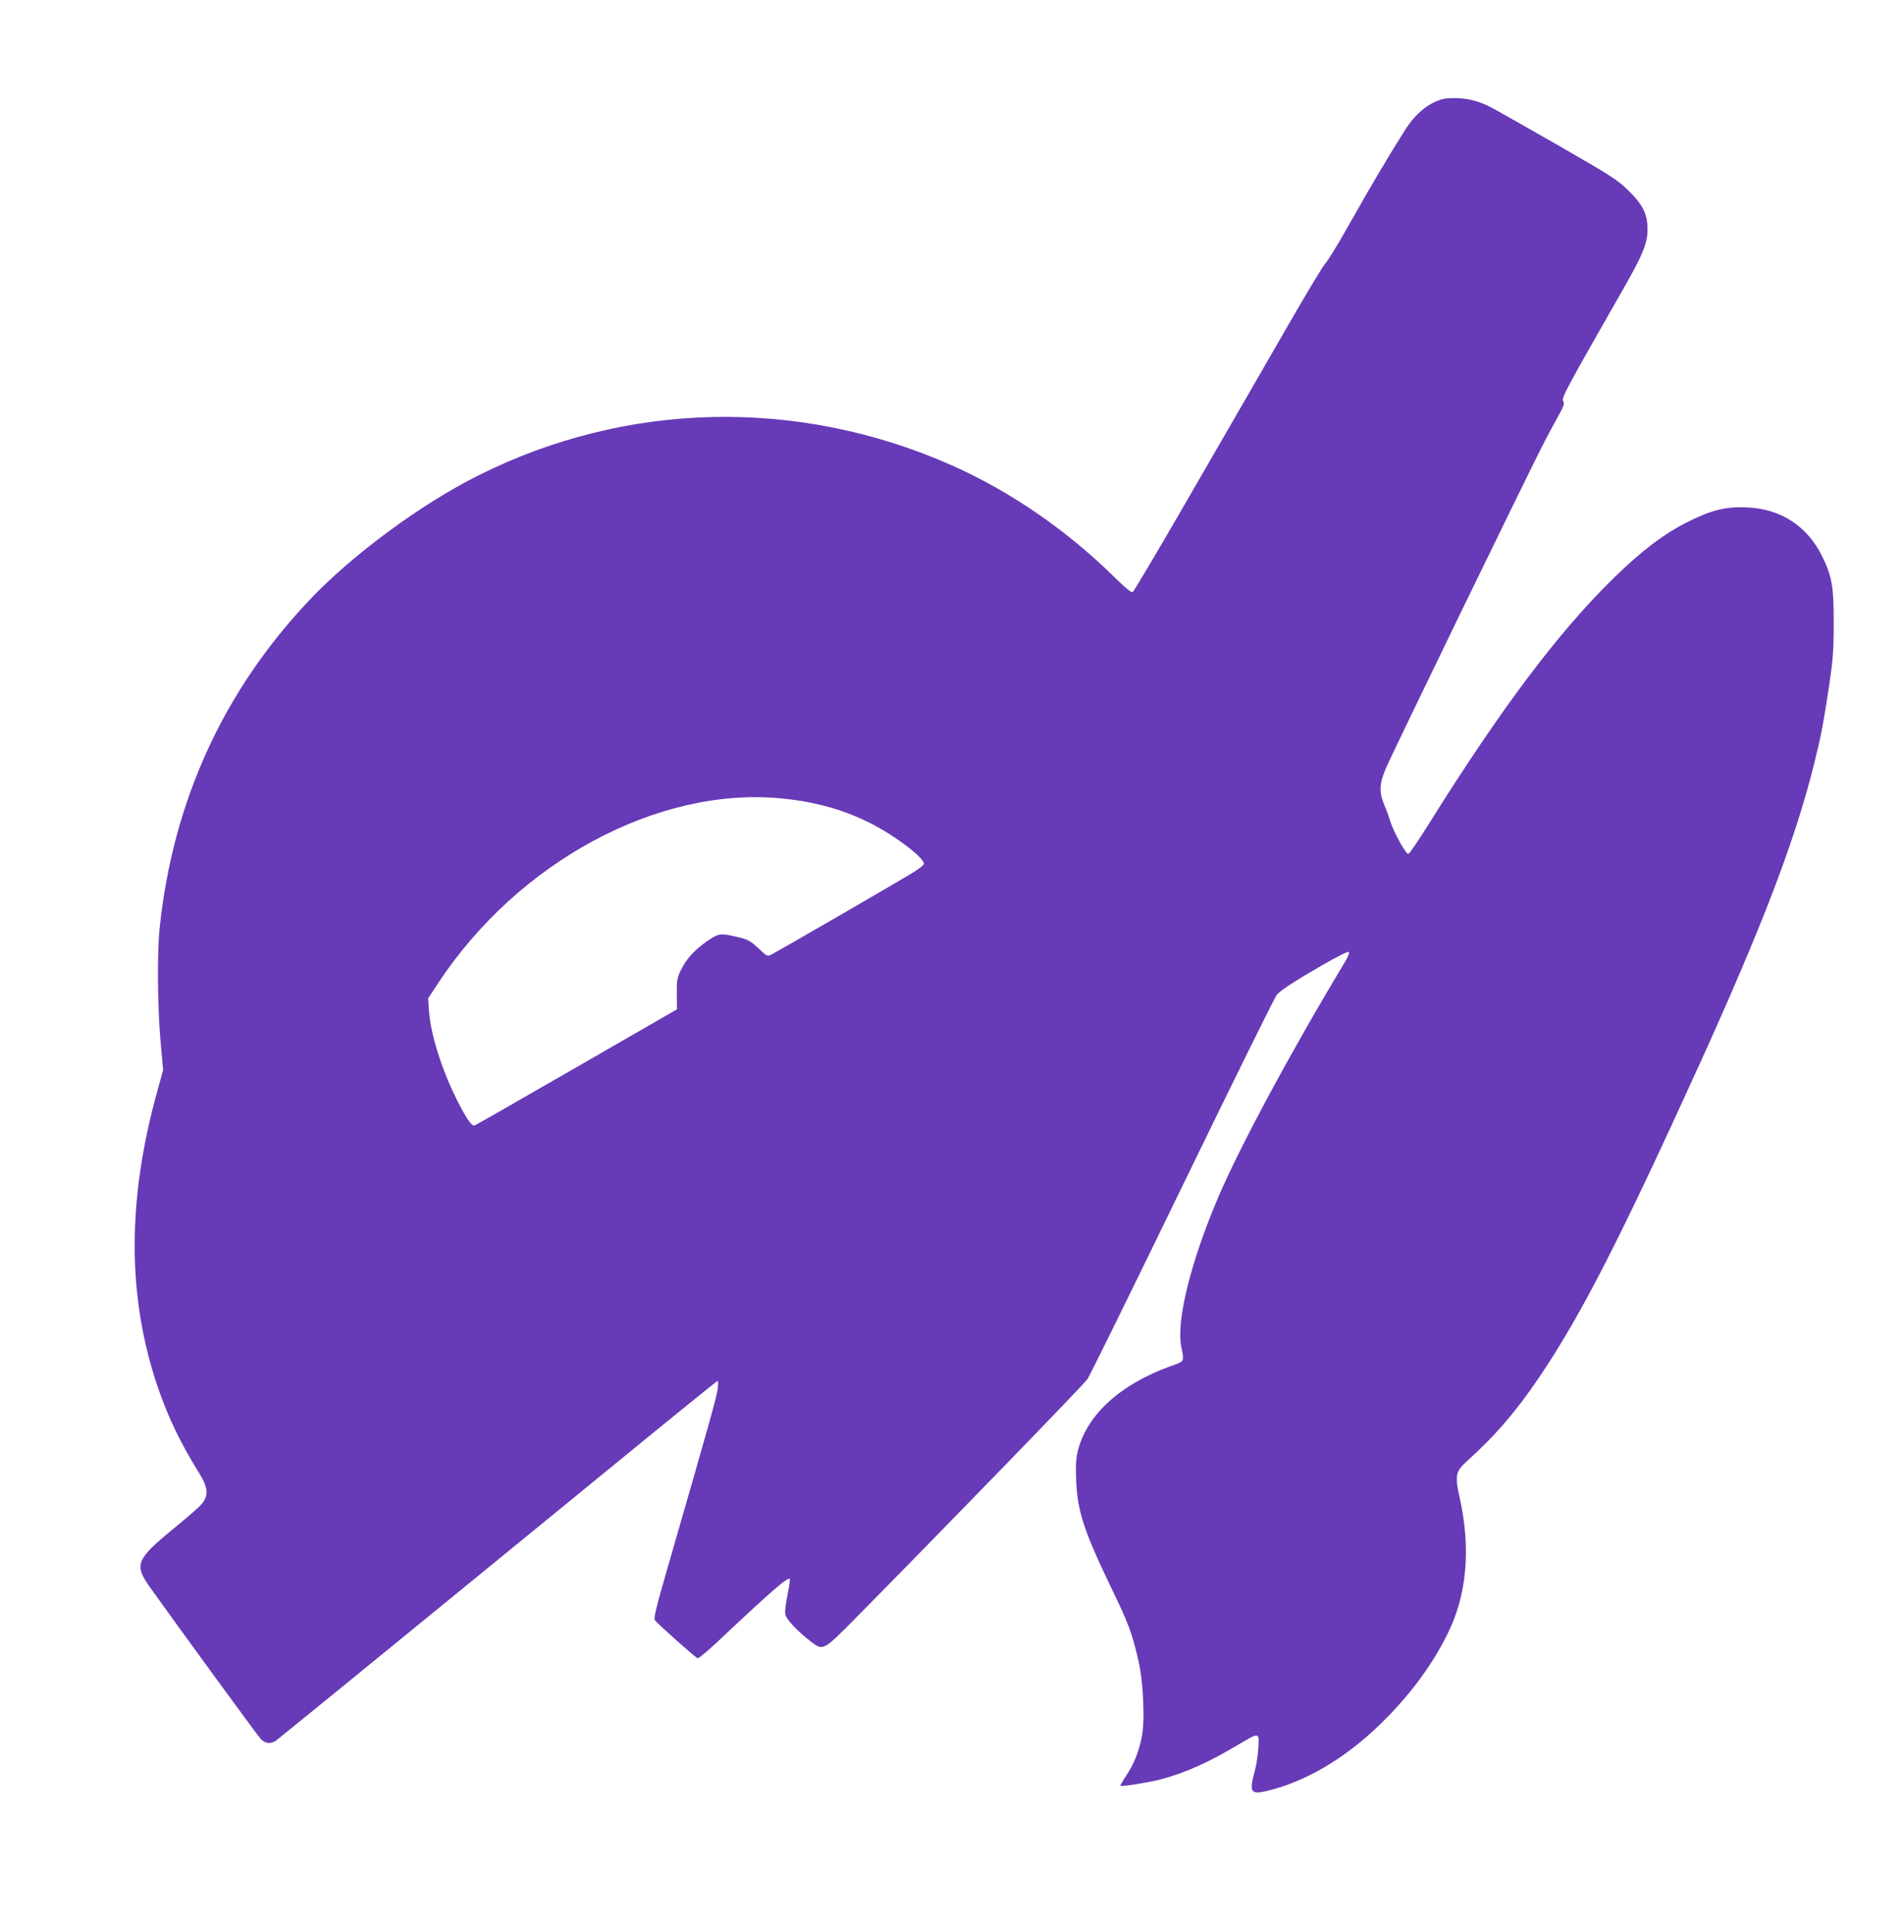 <?xml version="1.0" standalone="no"?>
<!DOCTYPE svg PUBLIC "-//W3C//DTD SVG 20010904//EN"
 "http://www.w3.org/TR/2001/REC-SVG-20010904/DTD/svg10.dtd">
<svg version="1.0" xmlns="http://www.w3.org/2000/svg"
 width="1262pt" height="1280pt" viewBox="0 0 1262 1280"
 preserveAspectRatio="xMidYMid meet">
<g transform="translate(0,1280) scale(0.1,-0.1)"
fill="#673ab7" stroke="none">
<path d="M9505 12122 c-72 -34 -136 -96 -192 -183 -109 -173 -225 -368 -358
-604 -80 -143 -157 -269 -170 -280 -13 -11 -125 -198 -250 -415 -125 -217
-247 -429 -271 -470 -24 -41 -201 -347 -393 -680 -192 -333 -356 -609 -363
-613 -9 -6 -49 27 -129 106 -314 308 -685 562 -1069 733 -1017 451 -2156 427
-3141 -67 -377 -189 -830 -522 -1112 -819 -575 -604 -911 -1339 -999 -2180
-17 -168 -14 -523 6 -748 l17 -192 -35 -128 c-205 -730 -204 -1375 0 -1974 69
-201 148 -365 268 -559 67 -107 72 -157 20 -218 -14 -17 -98 -90 -186 -162
-246 -202 -260 -237 -155 -385 157 -221 712 -982 735 -1006 30 -32 66 -36 102
-11 14 10 491 398 1060 863 569 465 1221 998 1448 1183 227 185 415 337 419
337 3 0 3 -24 0 -52 -5 -49 -54 -223 -332 -1186 -77 -266 -94 -337 -84 -348
24 -30 271 -249 283 -252 7 -1 64 46 127 105 360 339 470 435 484 421 3 -3 -4
-49 -15 -104 -12 -54 -18 -113 -15 -130 6 -33 77 -110 168 -180 83 -64 82 -65
301 157 561 568 1509 1544 1534 1581 16 24 300 601 631 1283 331 682 612 1251
624 1264 32 34 112 86 300 195 97 56 173 94 178 89 5 -5 -7 -34 -27 -68 -354
-587 -699 -1227 -841 -1562 -182 -428 -278 -817 -243 -988 20 -101 25 -93 -75
-129 -329 -119 -549 -319 -610 -556 -13 -51 -16 -94 -12 -195 7 -204 50 -337
232 -715 117 -242 137 -296 181 -485 33 -144 44 -403 21 -510 -22 -101 -53
-177 -102 -250 -23 -35 -41 -66 -39 -68 8 -7 188 22 269 43 160 43 312 110
506 226 148 87 145 87 140 -11 -2 -44 -12 -114 -23 -155 -40 -147 -30 -163 83
-136 251 60 510 212 741 435 194 187 346 389 453 606 128 257 155 564 80 901
-33 147 -28 173 48 242 189 170 329 333 483 562 277 411 534 914 1065 2082
414 913 627 1470 753 1976 45 181 60 256 98 507 27 183 32 237 32 420 1 248
-11 317 -79 454 -99 197 -274 310 -496 319 -141 6 -234 -17 -394 -97 -157 -79
-304 -190 -489 -371 -365 -356 -747 -864 -1226 -1630 -67 -107 -127 -196 -135
-198 -16 -4 -96 141 -119 213 -8 28 -26 77 -40 110 -36 84 -34 141 8 240 18
44 236 496 483 1005 536 1101 564 1157 644 1301 54 97 61 114 50 131 -13 21
12 67 415 773 114 201 144 276 144 364 0 102 -30 163 -124 256 -77 75 -108 95
-477 307 -217 124 -416 237 -444 251 -79 39 -152 57 -234 57 -63 0 -87 -5
-136 -28z m-4330 -4612 c226 -22 412 -73 595 -165 165 -83 366 -237 353 -271
-2 -7 -32 -31 -66 -52 -55 -36 -886 -517 -946 -548 -23 -12 -29 -10 -76 35
-63 59 -75 66 -159 85 -101 24 -115 21 -193 -33 -83 -59 -134 -115 -171 -191
-24 -49 -27 -65 -26 -156 l1 -102 -665 -383 c-366 -211 -670 -385 -677 -387
-19 -5 -56 50 -118 173 -102 205 -173 433 -184 589 l-5 81 69 105 c530 800
1452 1297 2268 1220z"/>
</g>
</svg>
